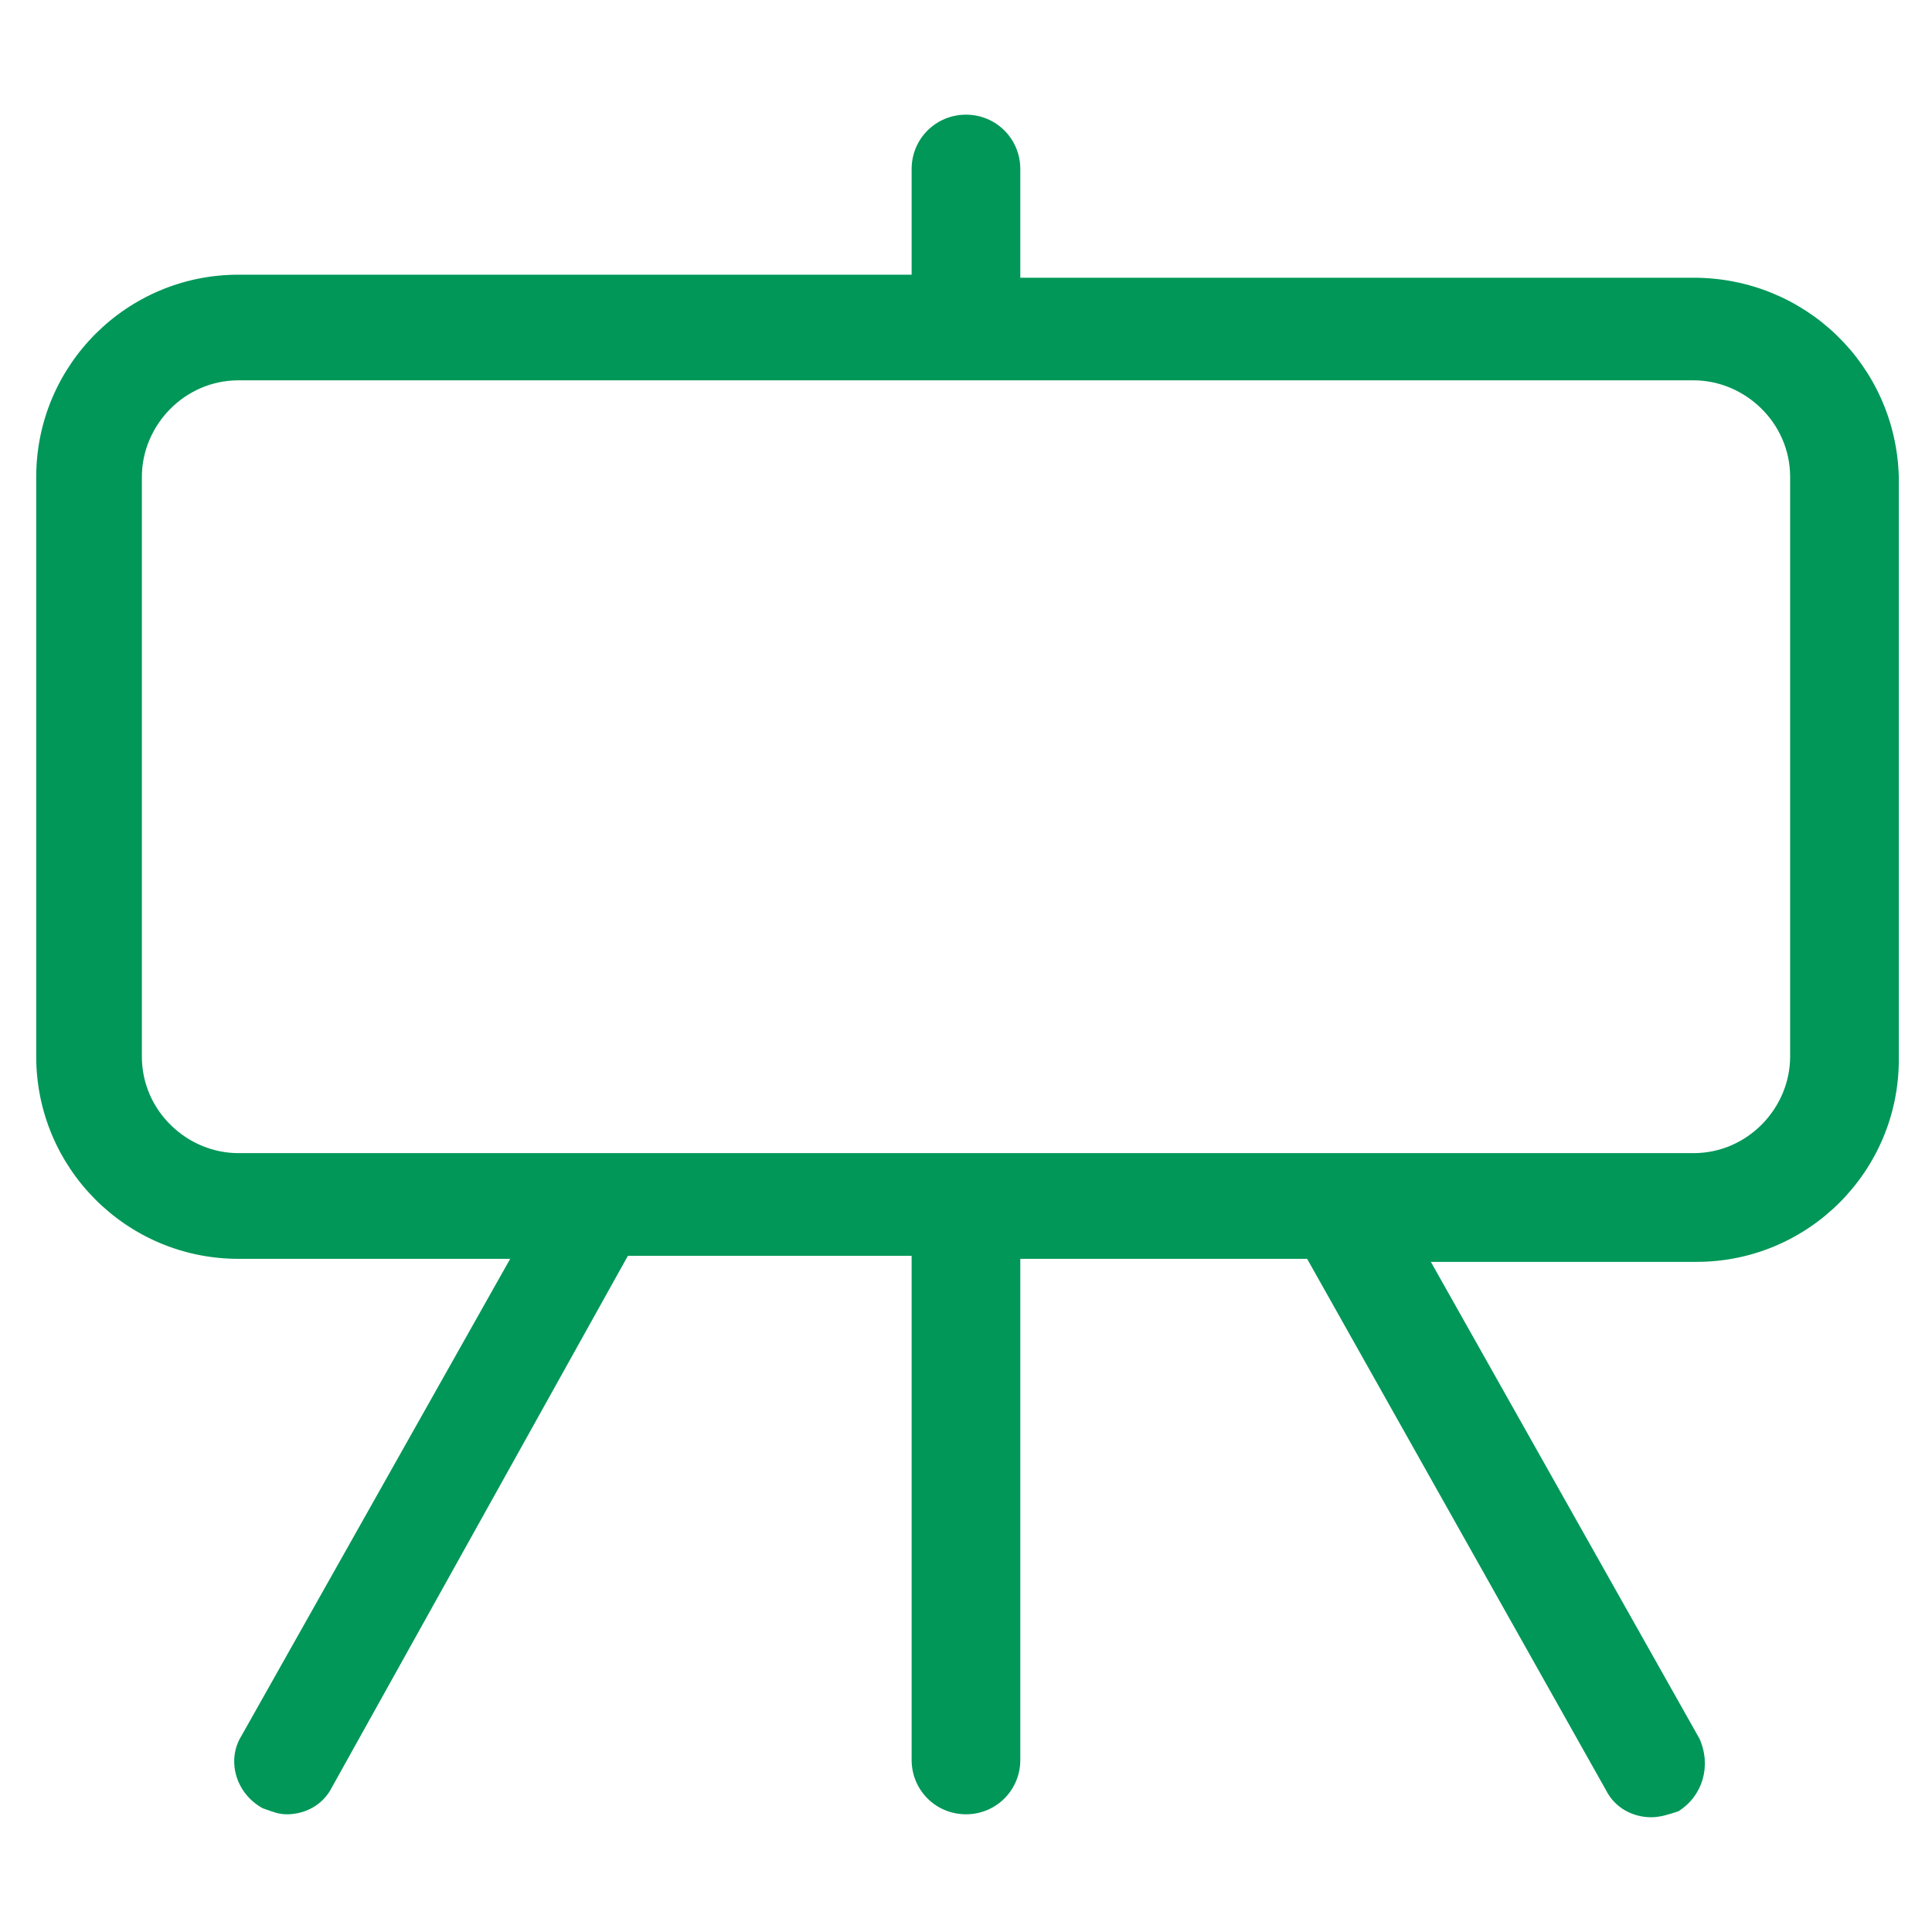 <svg width="28" height="28" viewBox="0 0 28 28" fill="none" xmlns="http://www.w3.org/2000/svg">
<path d="M24.544 4.025H14.787V2.45C14.787 2.012 14.437 1.662 14 1.662C13.562 1.662 13.212 2.012 13.212 2.45V3.981H3.456C1.837 3.981 0.525 5.294 0.525 6.912V15.312C0.525 16.931 1.837 18.244 3.456 18.244H7.394L3.5 25.156C3.281 25.506 3.412 25.988 3.806 26.206C3.937 26.25 4.025 26.294 4.156 26.294C4.419 26.294 4.681 26.163 4.812 25.9L9.1 18.2H13.212V25.506C13.212 25.944 13.562 26.294 14 26.294C14.437 26.294 14.787 25.944 14.787 25.506V18.244H18.944L23.275 25.944C23.406 26.206 23.669 26.337 23.931 26.337C24.062 26.337 24.194 26.294 24.325 26.25C24.675 26.031 24.806 25.594 24.631 25.2L20.737 18.288H24.587C26.206 18.288 27.519 16.975 27.519 15.356V6.912C27.475 5.294 26.162 4.025 24.544 4.025ZM25.944 15.312C25.944 16.056 25.331 16.712 24.544 16.712H3.456C2.712 16.712 2.056 16.1 2.056 15.312V6.912C2.056 6.169 2.669 5.512 3.456 5.512H24.544C25.287 5.512 25.944 6.125 25.944 6.912V15.312Z" fill="#009758"/>
</svg>
